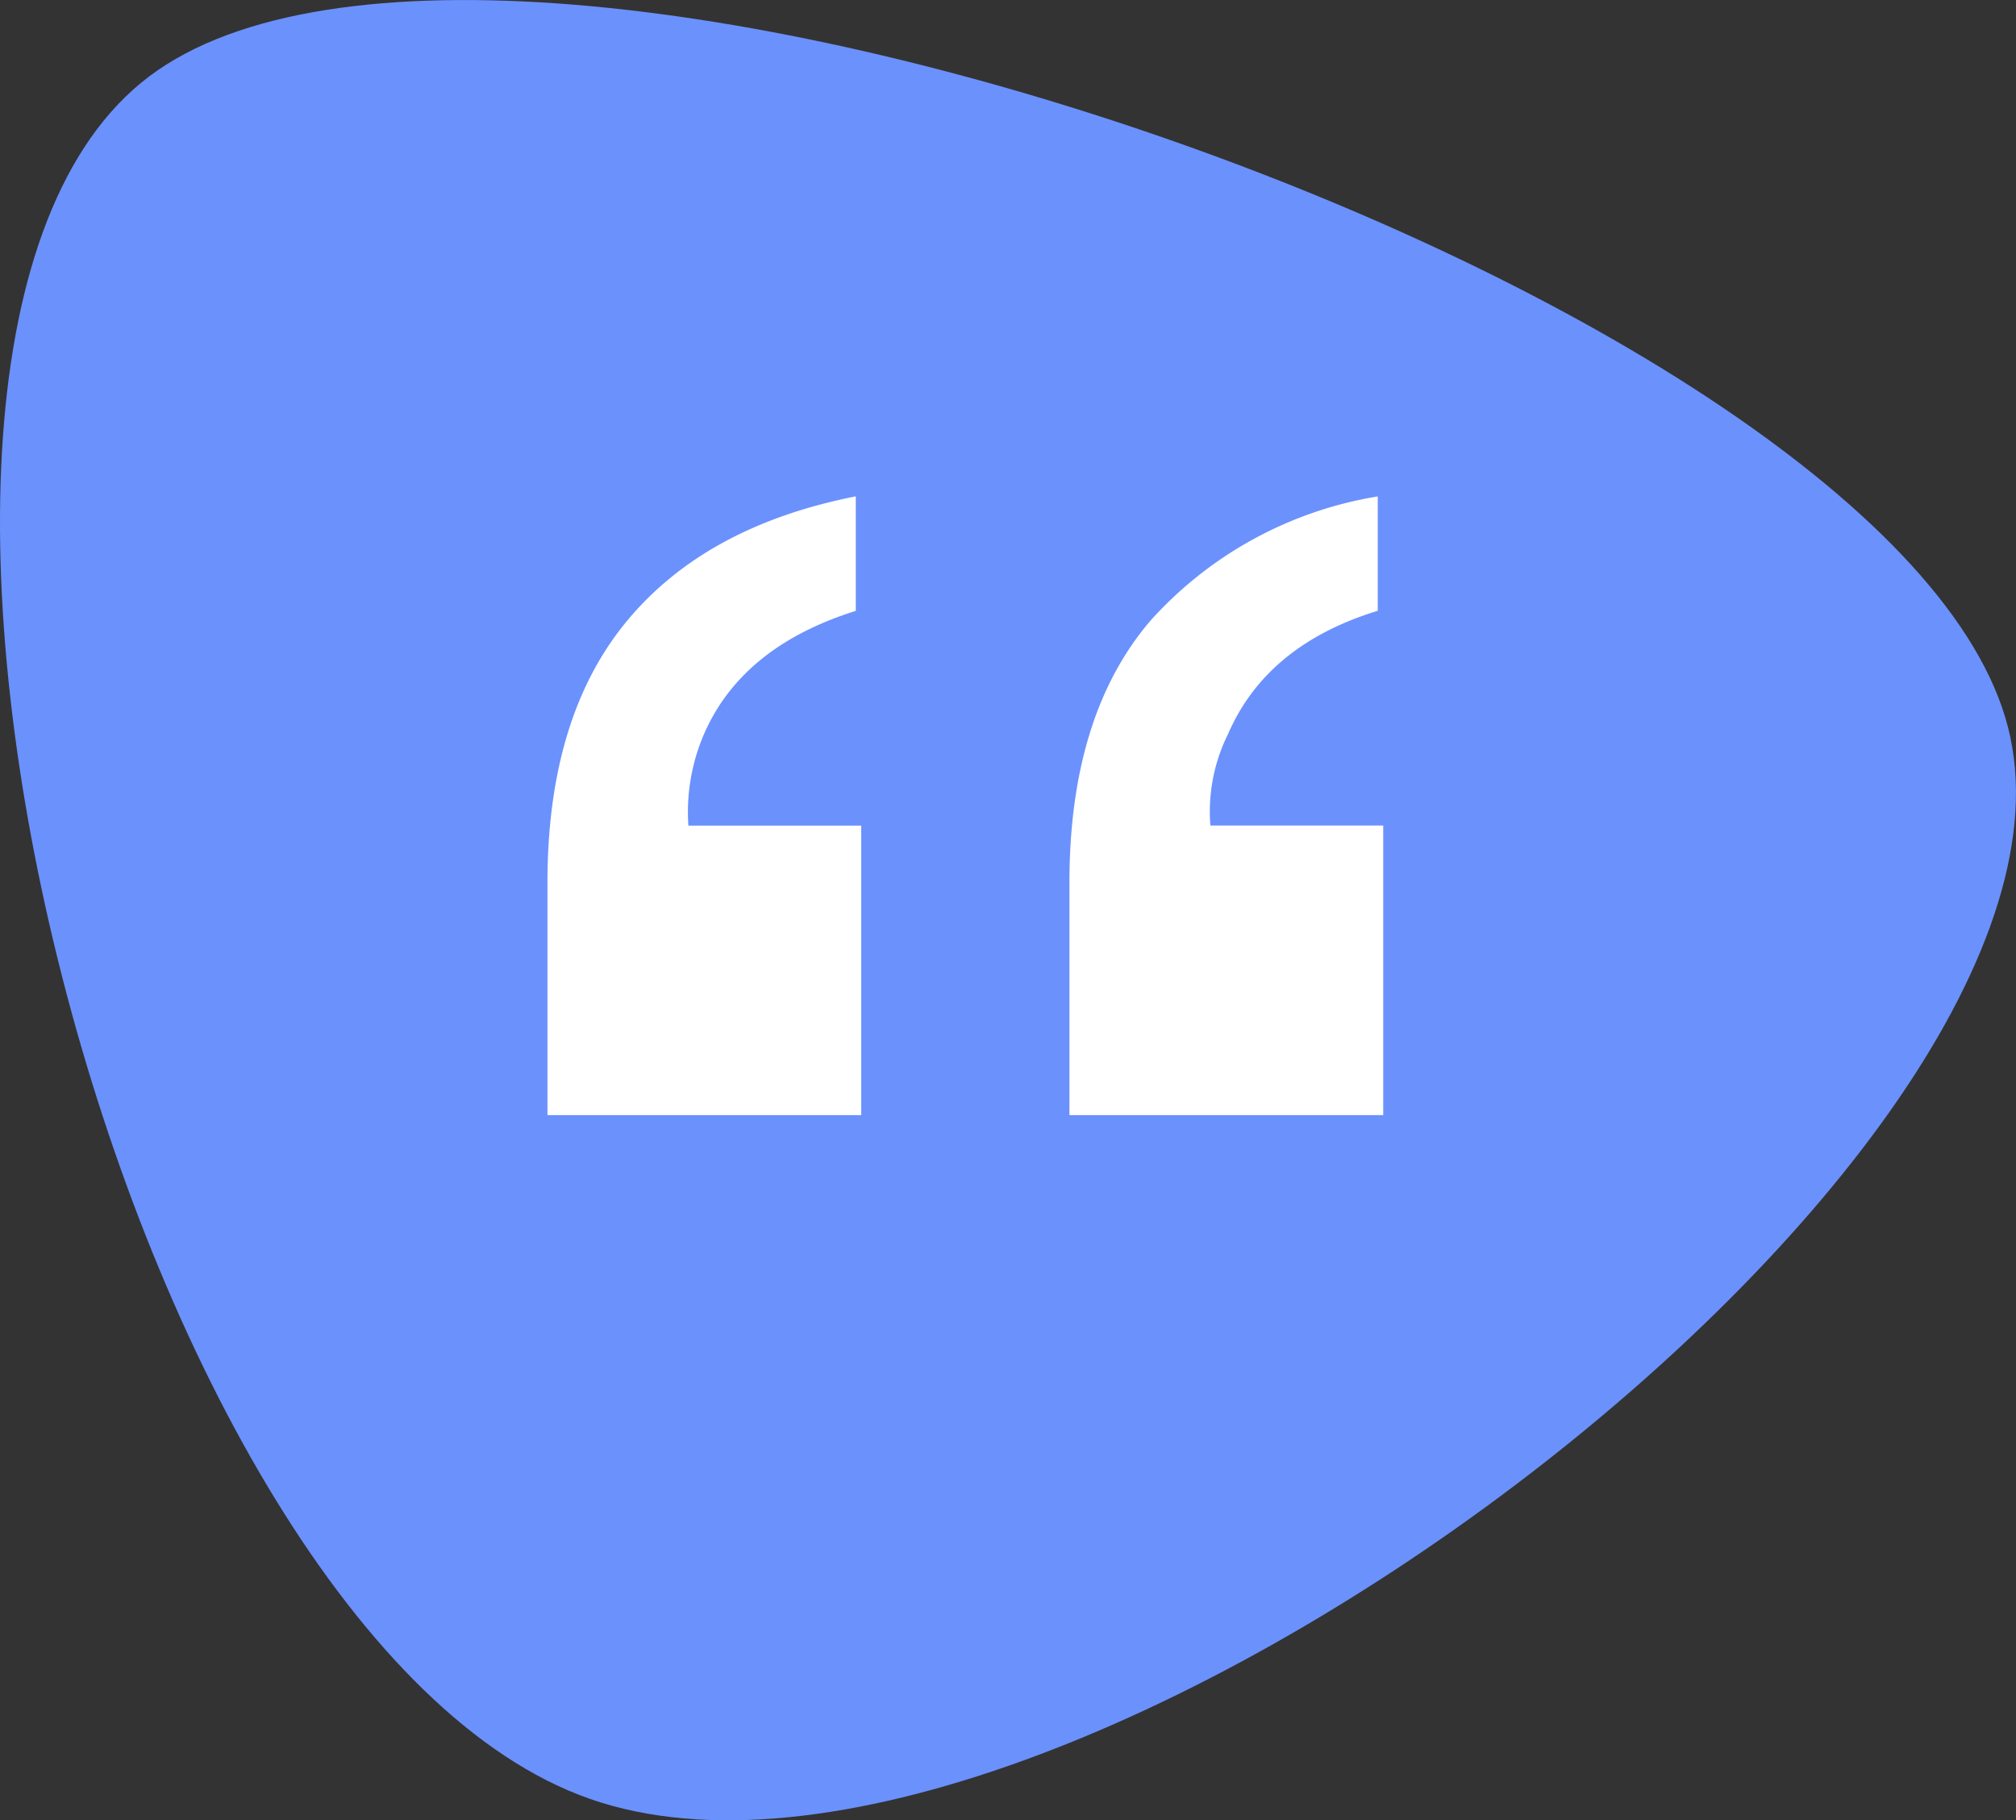 <svg xmlns="http://www.w3.org/2000/svg" width="95.649" height="86.366" viewBox="0 0 95.649 86.366">
  <rect x="0" y="0" width="95.649" height="86.366" fill="#333333" stroke="none"/>
  <g id="Group_276" data-name="Group 276" transform="translate(-266.288 -2795.712)">
    <path id="Path_941" data-name="Path 941" d="M-541.445,1995.454c16.82-12.71,82.971,10.446,88.2,30.876s-45.231,58.561-67.281,50.842S-558.265,2008.165-541.445,1995.454Z" transform="translate(814.803 803.89)" fill="#6b91fd"/>
    <path id="Path_942" data-name="Path 942" d="M7.262-48.38V-59.4q0-7.837,3.736-12.382t10.893-5.956v5.434q-5.329,1.672-7.158,5.747a9.318,9.318,0,0,0-.784,4.441h8.2V-48.38ZM46.656-72.309q-5.277,1.62-7.105,5.852a8.251,8.251,0,0,0-.836,4.336h8.2V-48.38H32.027V-59.4q0-7.941,3.84-12.435a18.5,18.5,0,0,1,10.789-5.9Z" transform="translate(285 2897)" fill="#fff"/>
  </g>
</svg>
